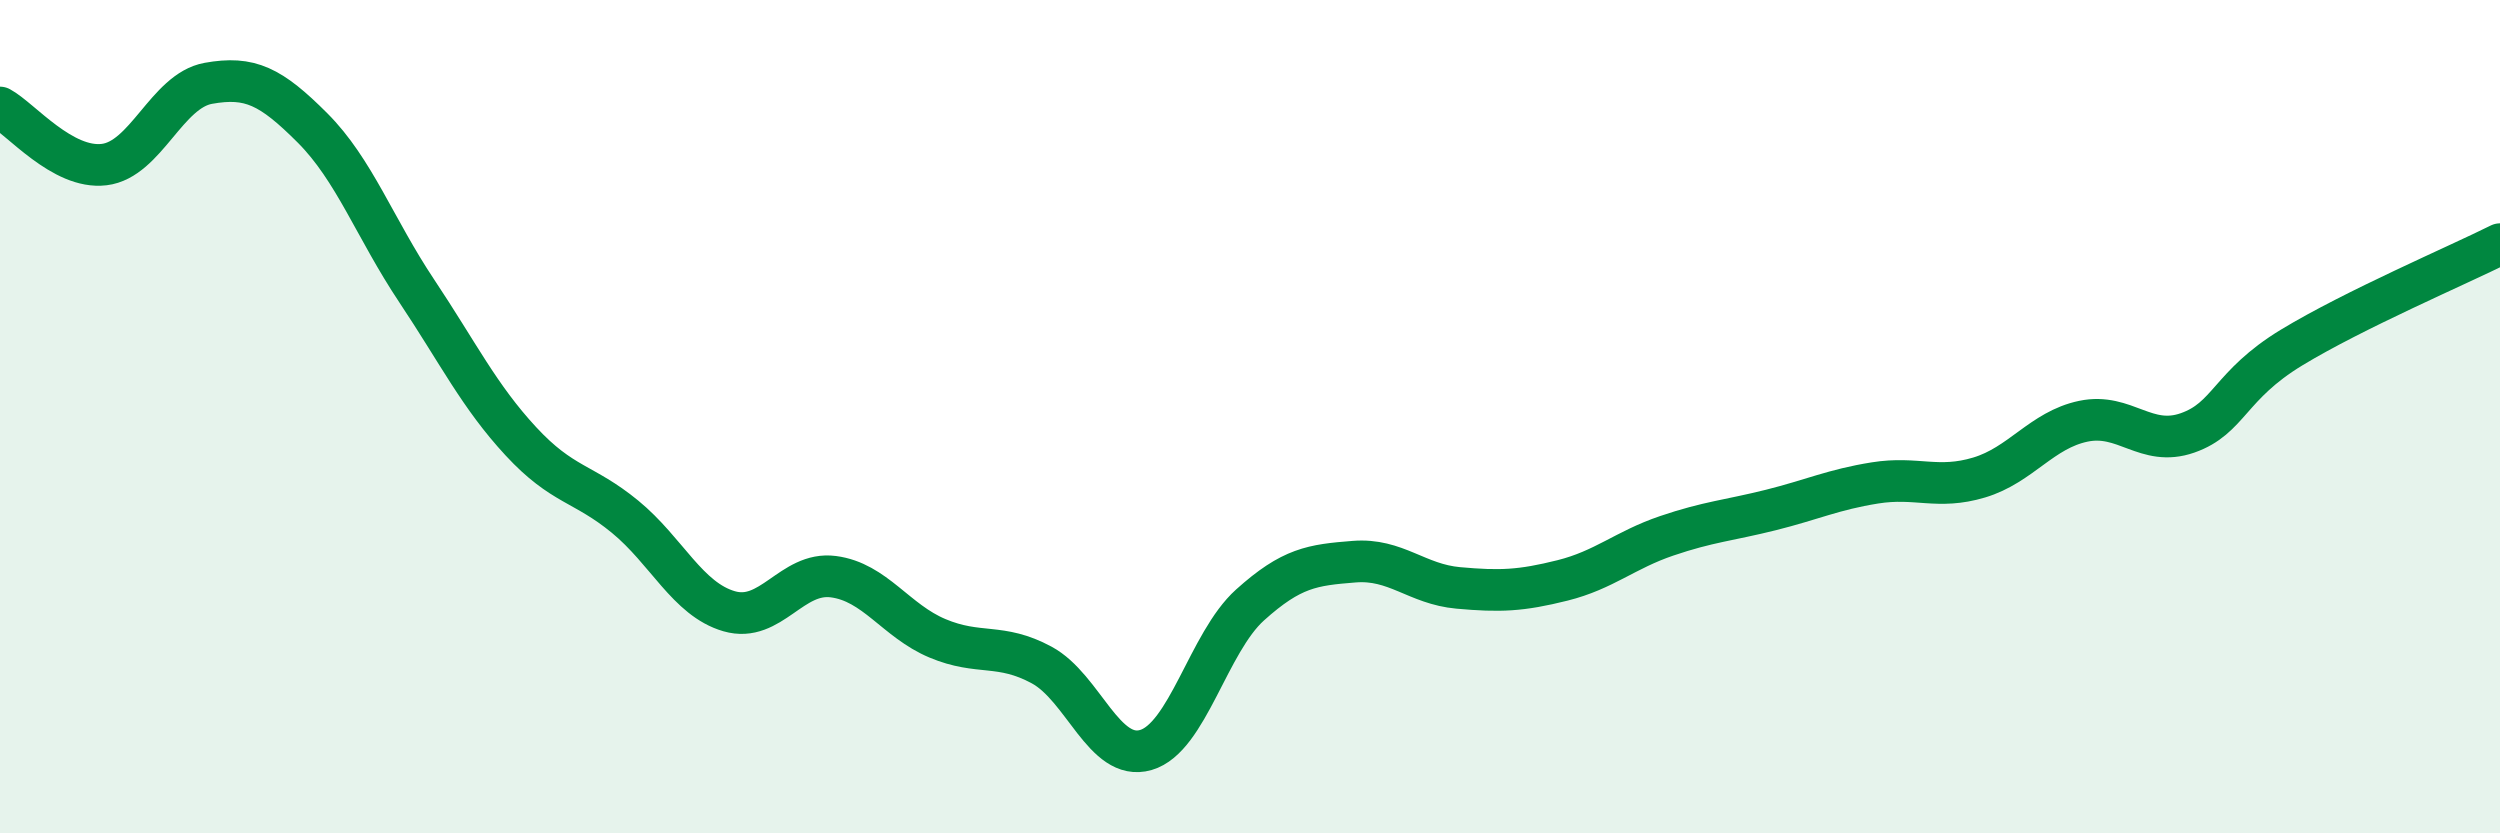 
    <svg width="60" height="20" viewBox="0 0 60 20" xmlns="http://www.w3.org/2000/svg">
      <path
        d="M 0,2.58 C 0.5,2.85 1.5,4.07 2.5,3.95 C 3.5,3.83 4,2.18 5,2 C 6,1.82 6.5,2.07 7.5,3.07 C 8.5,4.07 9,5.48 10,6.98 C 11,8.48 11.5,9.51 12.5,10.59 C 13.5,11.67 14,11.58 15,12.4 C 16,13.22 16.5,14.38 17.5,14.67 C 18.5,14.96 19,13.71 20,13.84 C 21,13.97 21.5,14.9 22.5,15.32 C 23.5,15.74 24,15.42 25,15.96 C 26,16.5 26.5,18.29 27.5,18 C 28.5,17.71 29,15.42 30,14.52 C 31,13.62 31.5,13.56 32.5,13.48 C 33.5,13.4 34,14.02 35,14.11 C 36,14.2 36.5,14.18 37.5,13.93 C 38.5,13.68 39,13.2 40,12.86 C 41,12.52 41.5,12.49 42.5,12.24 C 43.5,11.99 44,11.75 45,11.59 C 46,11.43 46.5,11.76 47.5,11.46 C 48.5,11.16 49,10.32 50,10.11 C 51,9.9 51.5,10.74 52.5,10.39 C 53.5,10.04 53.5,9.25 55,8.34 C 56.5,7.43 59,6.36 60,5.86L60 20L0 20Z"
        fill="#008740"
        opacity="0.1"
        stroke-linecap="round"
        stroke-linejoin="round"
      />
      <path
        d="M 0,2.58 C 0.5,2.85 1.5,4.07 2.5,3.95 C 3.5,3.83 4,2.18 5,2 C 6,1.82 6.5,2.07 7.5,3.07 C 8.5,4.07 9,5.48 10,6.98 C 11,8.48 11.5,9.51 12.5,10.59 C 13.5,11.67 14,11.58 15,12.4 C 16,13.22 16.5,14.38 17.5,14.67 C 18.5,14.96 19,13.71 20,13.84 C 21,13.97 21.5,14.9 22.5,15.32 C 23.5,15.74 24,15.42 25,15.96 C 26,16.5 26.5,18.29 27.5,18 C 28.5,17.71 29,15.42 30,14.52 C 31,13.62 31.5,13.56 32.5,13.48 C 33.5,13.4 34,14.02 35,14.11 C 36,14.2 36.5,14.18 37.5,13.93 C 38.5,13.68 39,13.2 40,12.86 C 41,12.52 41.5,12.49 42.5,12.24 C 43.5,11.99 44,11.75 45,11.59 C 46,11.43 46.5,11.76 47.5,11.46 C 48.5,11.16 49,10.32 50,10.11 C 51,9.9 51.5,10.74 52.5,10.39 C 53.5,10.04 53.5,9.25 55,8.34 C 56.5,7.43 59,6.36 60,5.86"
        stroke="#008740"
        stroke-width="1"
        fill="none"
        stroke-linecap="round"
        stroke-linejoin="round"
      />
    </svg>
  